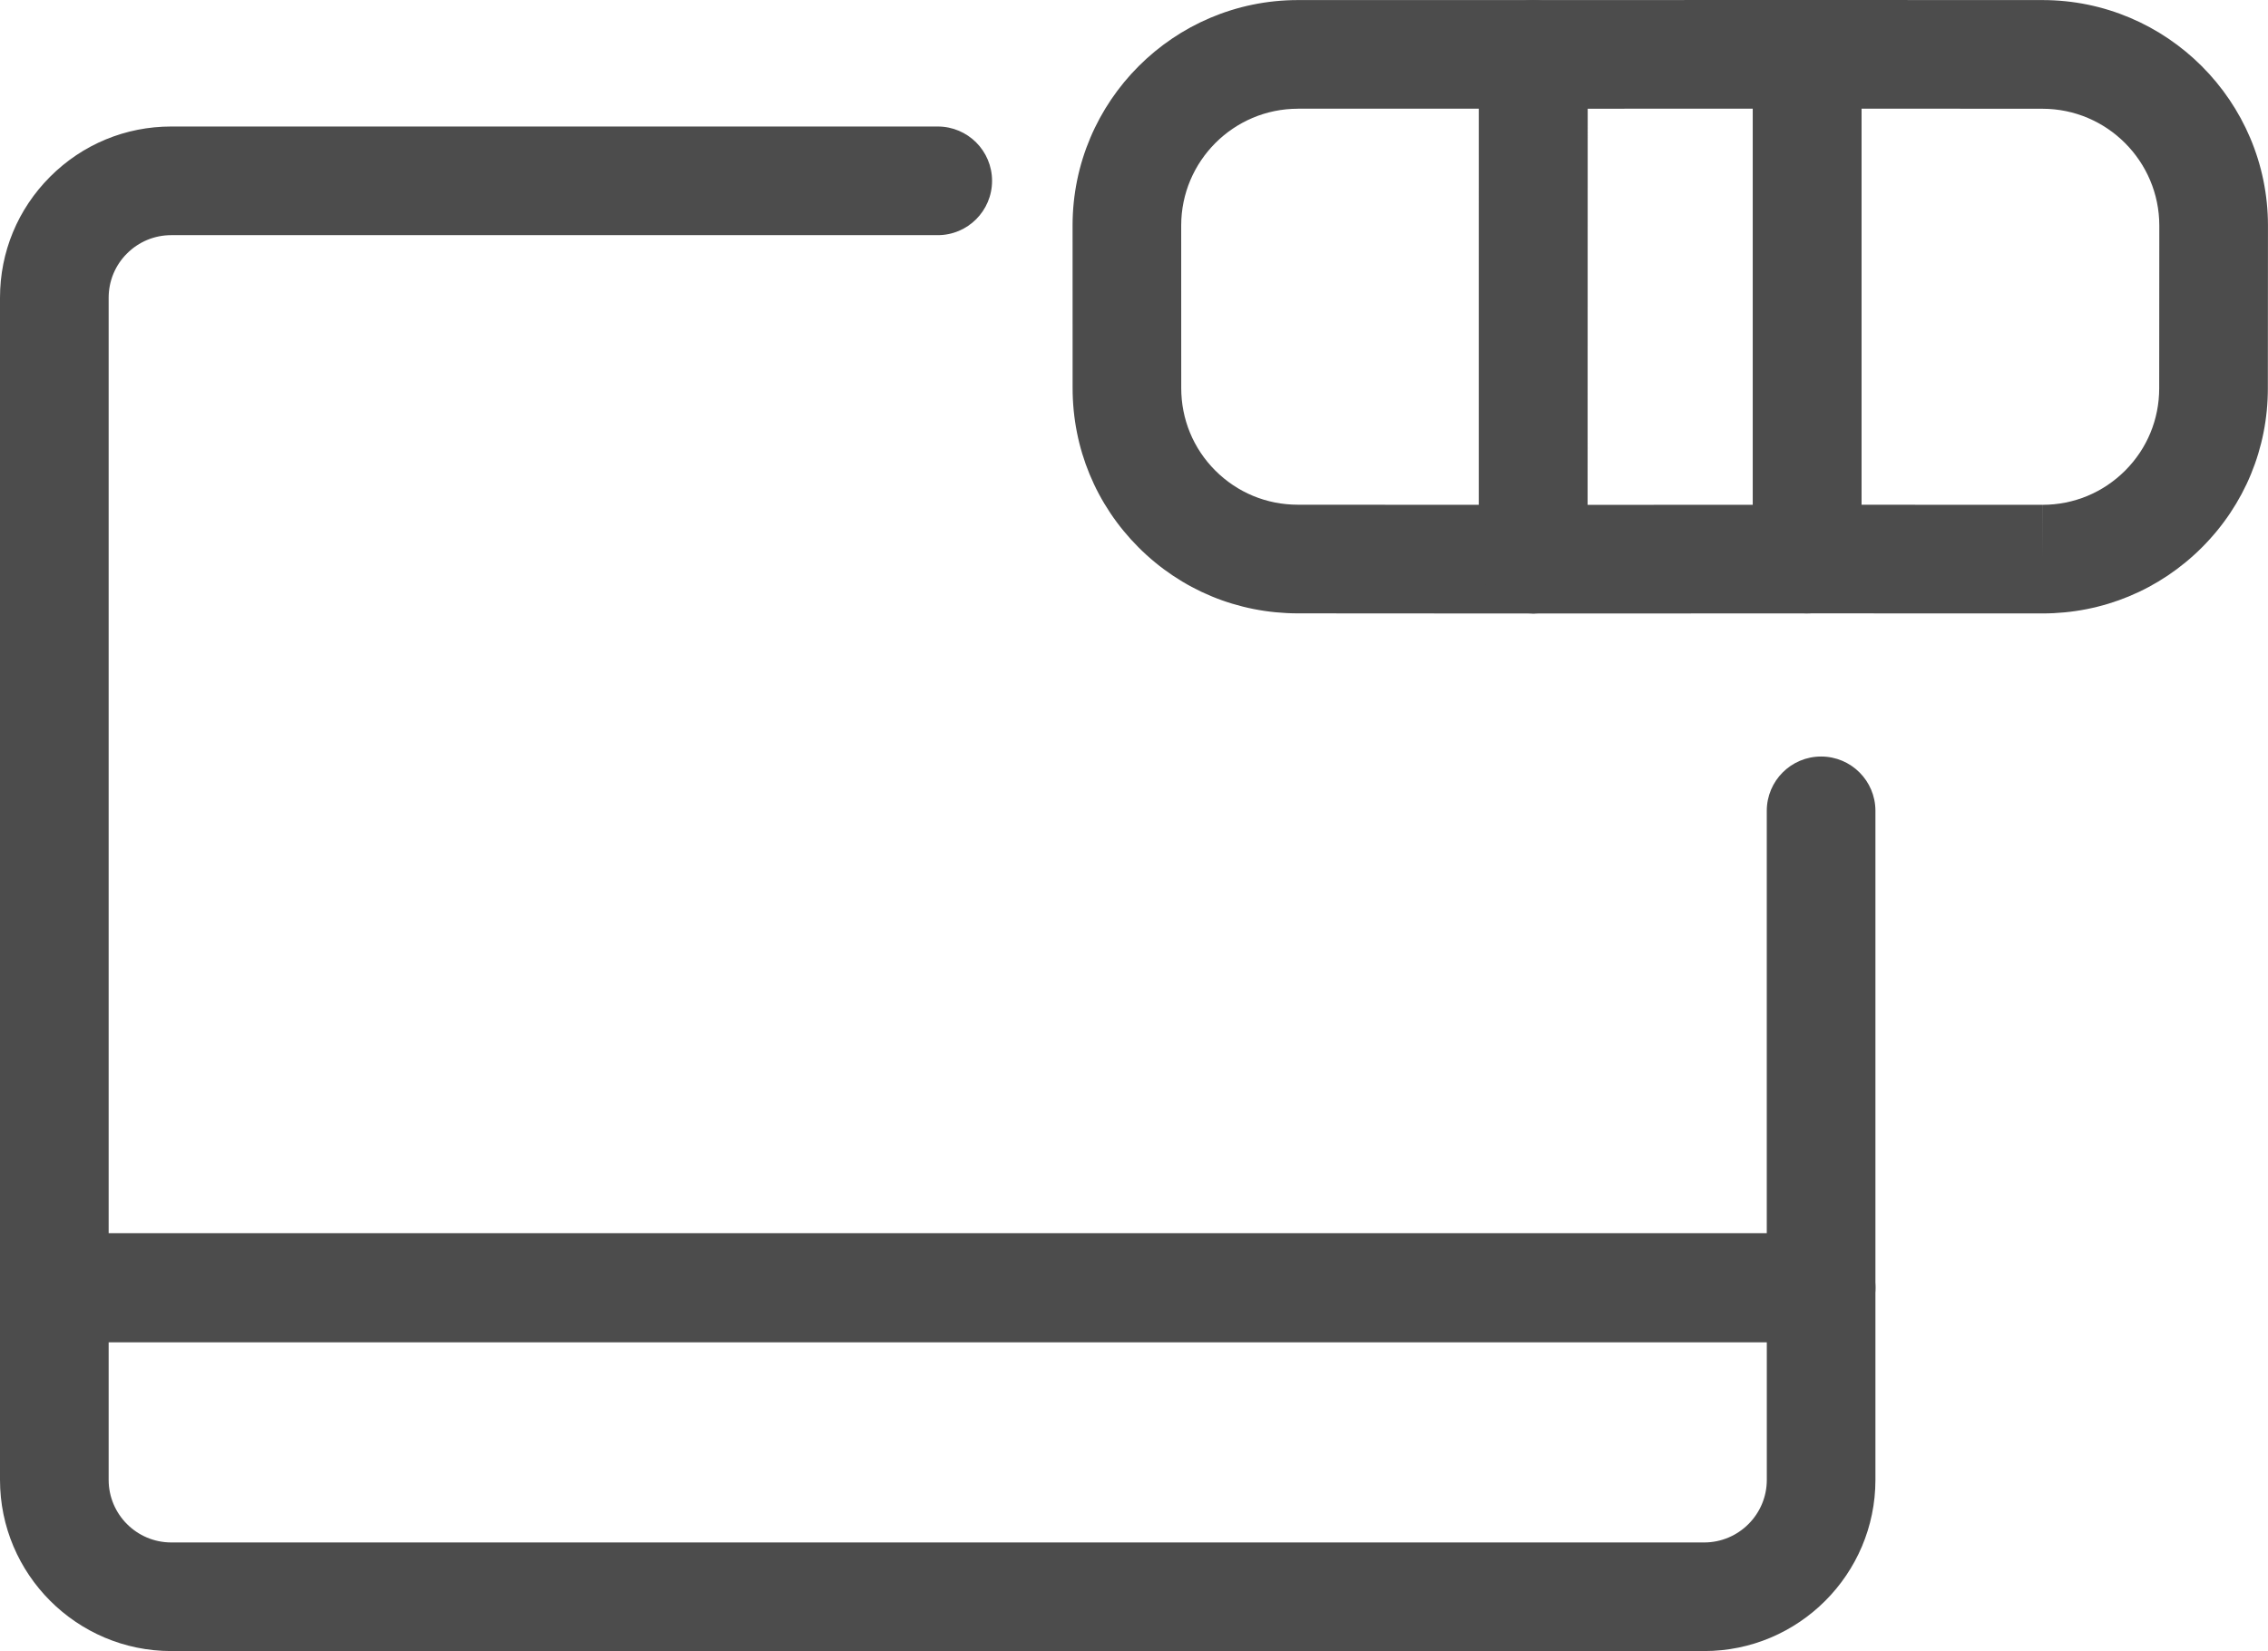 <?xml version="1.0" encoding="utf-8"?>
<!-- Generator: Adobe Illustrator 15.0.0, SVG Export Plug-In . SVG Version: 6.00 Build 0)  -->
<!DOCTYPE svg PUBLIC "-//W3C//DTD SVG 1.1//EN" "http://www.w3.org/Graphics/SVG/1.1/DTD/svg11.dtd">
<svg version="1.1" id="타이틀" xmlns="http://www.w3.org/2000/svg" xmlns:xlink="http://www.w3.org/1999/xlink" x="0px" y="0px"
	 width="62.62px" height="45.589px" viewBox="0 0 62.62 45.589" enable-background="new 0 0 62.62 45.589" xml:space="preserve">
<g>
	<g>
		<path fill="#4C4C4C" d="M50.281,37.057H1.5c-0.829,0-1.5-0.672-1.5-1.5V8.221c0-1.262,0.491-2.448,1.384-3.342
			c0.895-0.895,2.082-1.386,3.345-1.386h21.162c0.829,0,1.5,0.672,1.5,1.5s-0.671,1.5-1.5,1.5H4.729
			c-0.462,0-0.896,0.18-1.223,0.507C3.18,7.325,3,7.76,3,8.221v25.836h45.781V22.389c0-0.828,0.671-1.5,1.5-1.5s1.5,0.672,1.5,1.5
			v13.168C51.781,36.385,51.11,37.057,50.281,37.057z"/>
		<path fill="#4C4C4C" d="M47.053,45.589H4.729C2.121,45.589,0,43.468,0,40.861v-5.305c0-0.828,0.671-1.5,1.5-1.5h48.781
			c0.829,0,1.5,0.672,1.5,1.5v5.305C51.781,43.468,49.66,45.589,47.053,45.589z M3,37.057v3.805c0,0.952,0.775,1.728,1.729,1.728
			h42.324c0.953,0,1.729-0.775,1.729-1.728v-3.805H3z"/>
	</g>
	<g>
		<path fill="#4C4C4C" d="M56.395,16.938C56.395,16.938,56.395,16.938,56.395,16.938L56.395,16.938l-6.498-0.002
			c-0.828,0-1.5-0.672-1.5-1.5V1.5c0-0.397,0.158-0.779,0.439-1.061S49.5,0,49.897,0h0l6.496,0.002c3.431,0,6.224,2.793,6.226,6.226
			l-0.003,4.488c0.002,1.659-0.644,3.223-1.818,4.398C59.623,16.29,58.059,16.938,56.395,16.938z M51.397,13.937l4.996,0.002l0,1.5
			l0.002-1.5c0,0,0,0,0,0c0.862,0,1.672-0.336,2.281-0.945c0.607-0.607,0.941-1.416,0.94-2.276l0.003-4.489
			c-0.001-1.777-1.448-3.226-3.226-3.226L51.397,3V13.937z"/>
		<path fill="#4C4C4C" d="M42.334,16.94C42.333,16.94,42.333,16.94,42.334,16.94l-6.495-0.004c-1.667,0-3.229-0.647-4.404-1.822
			c-1.175-1.176-1.821-2.739-1.82-4.403l-0.001-4.484c0-3.433,2.792-6.225,6.224-6.225h6.498c0.398,0,0.779,0.158,1.061,0.439
			s0.439,0.663,0.439,1.061L43.834,15.44c0,0.398-0.158,0.779-0.44,1.062C43.113,16.782,42.731,16.94,42.334,16.94z M35.837,3.002
			c-1.777,0-3.224,1.446-3.224,3.225l0.001,4.484c-0.001,0.864,0.333,1.674,0.941,2.282s1.417,0.943,2.278,0.943l5,0.003
			l0.001-10.938H35.837z"/>
		<path fill="#4C4C4C" d="M42.334,16.94c-0.398,0-0.779-0.158-1.061-0.439s-0.439-0.663-0.439-1.061l0.001-13.938
			c0-0.828,0.671-1.5,1.5-1.5L49.897,0h0c0.398,0,0.779,0.158,1.061,0.439s0.439,0.663,0.439,1.061v13.937
			c0,0.828-0.671,1.5-1.499,1.5L42.334,16.94C42.334,16.94,42.334,16.94,42.334,16.94z M43.835,3.002l-0.001,10.938l4.563-0.002V3
			L43.835,3.002z"/>
	</g>
</g>
</svg>
